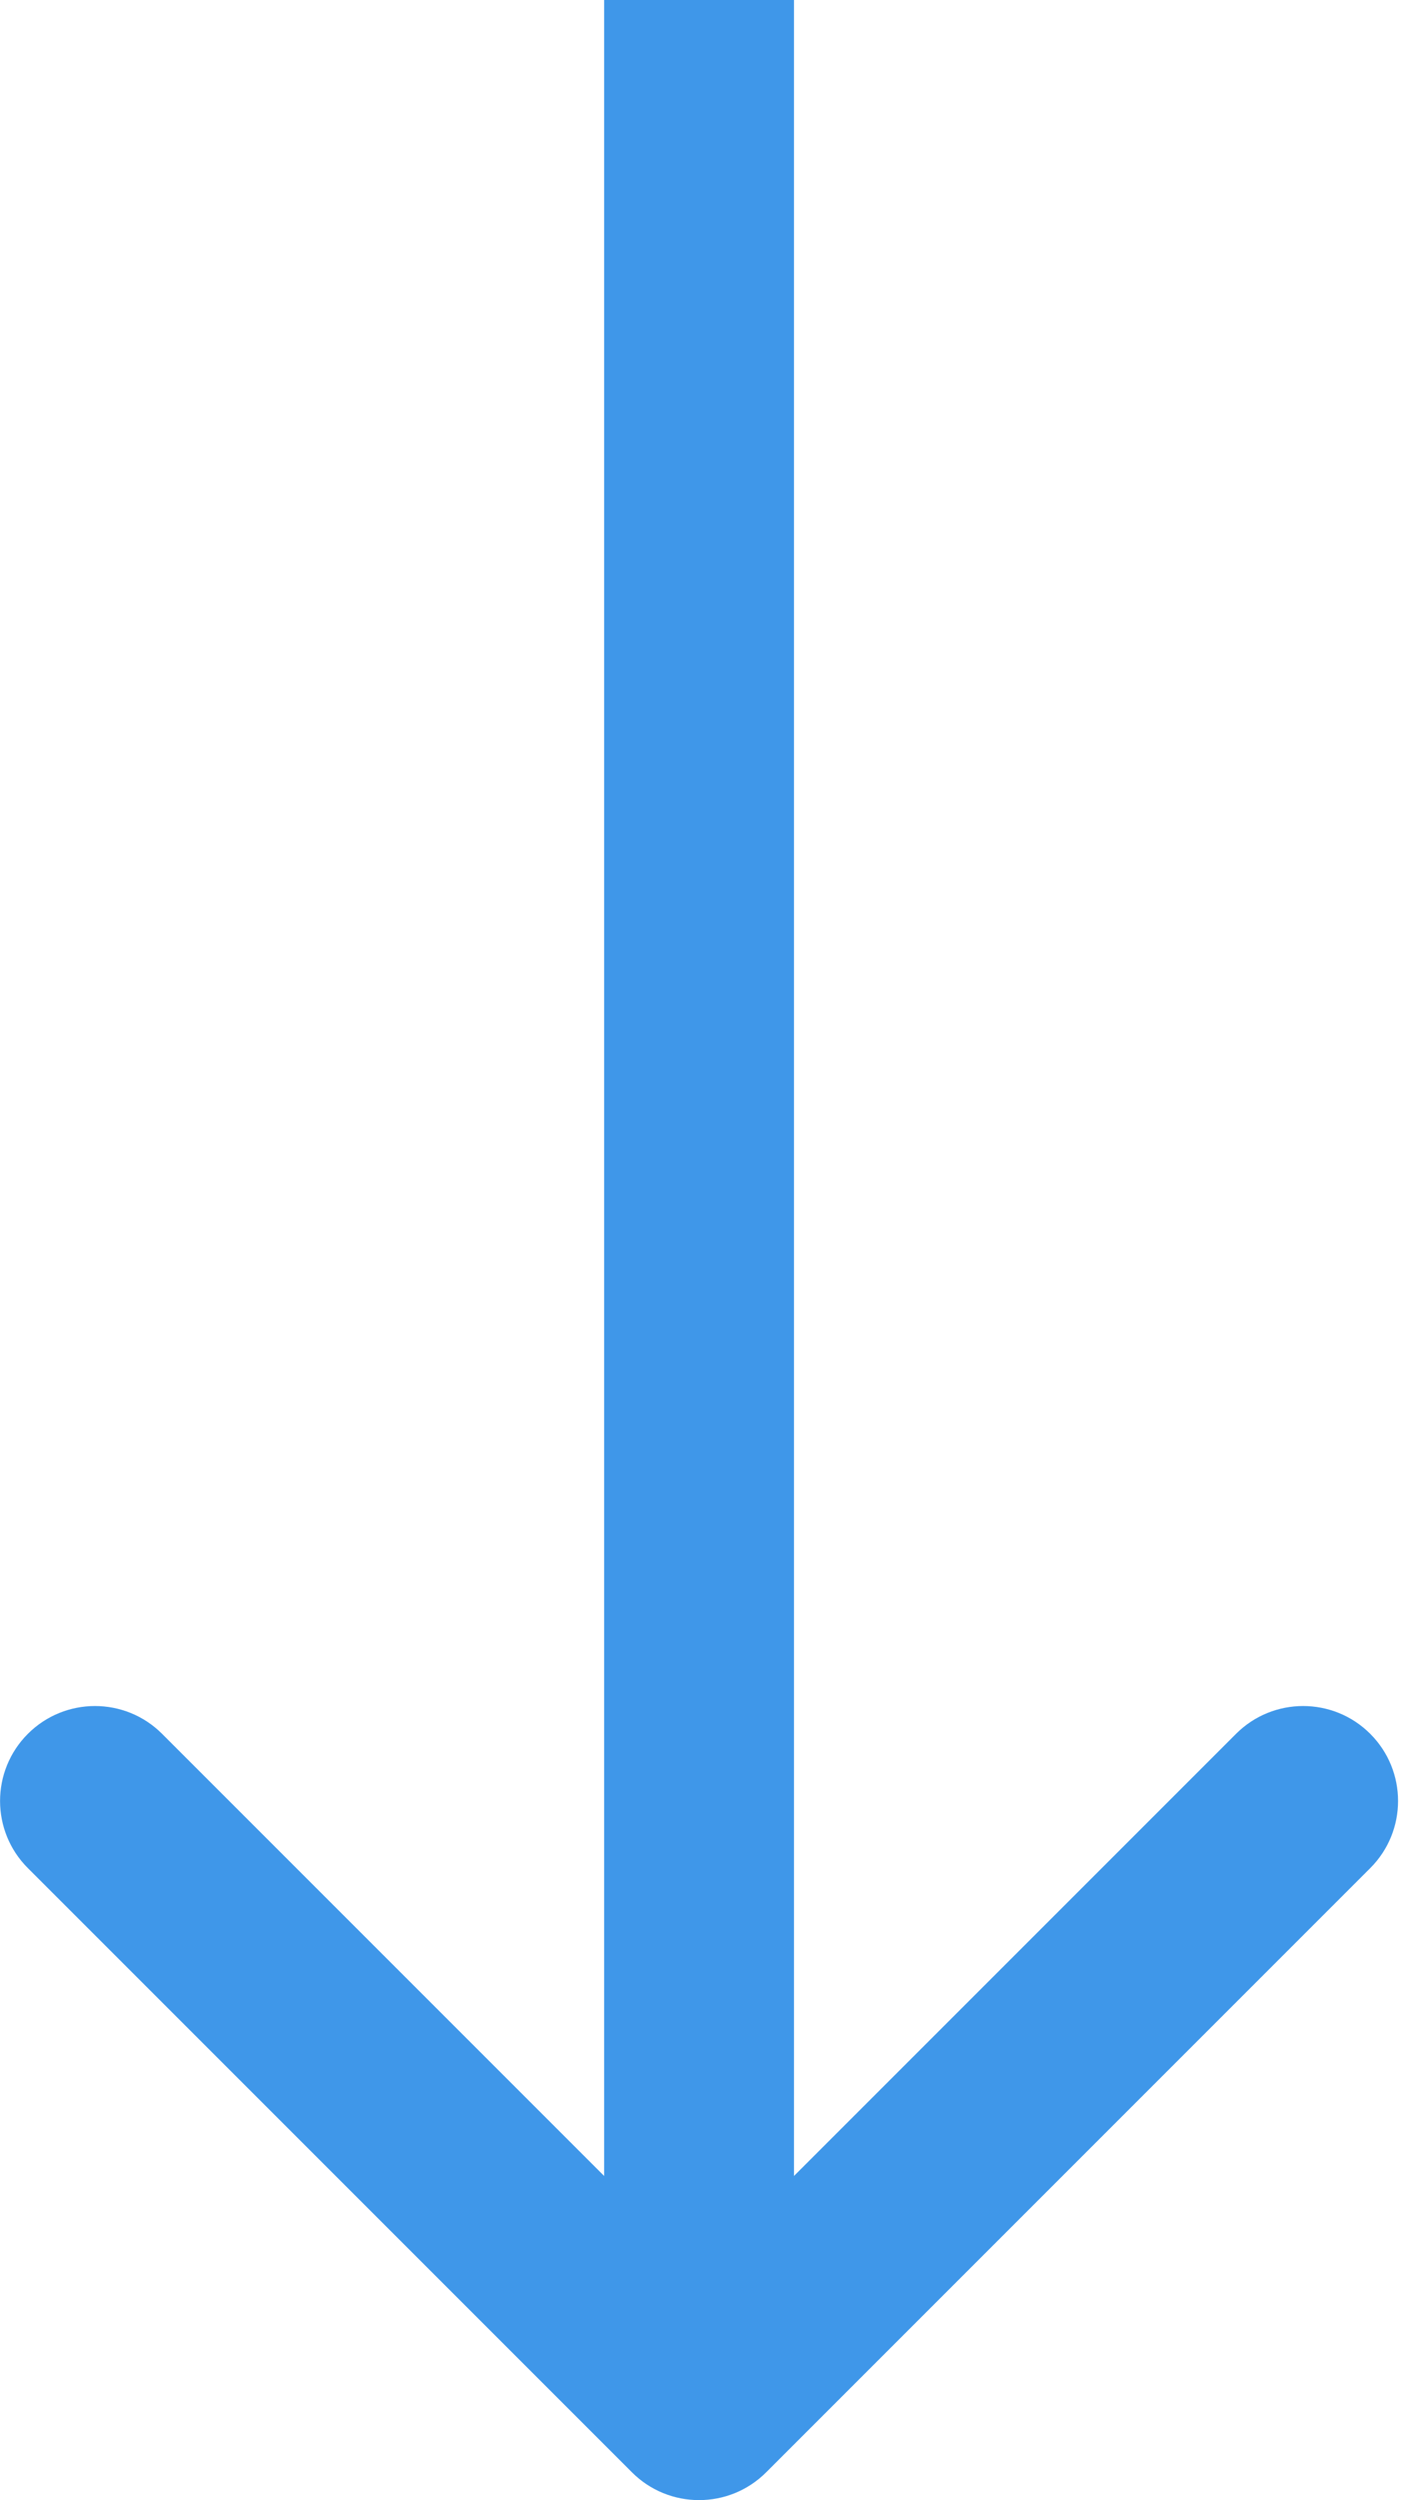 <?xml version="1.0" encoding="UTF-8"?> <svg xmlns="http://www.w3.org/2000/svg" width="89" height="158" viewBox="0 0 89 158" fill="none"> <path d="M39.945 156.243C42.288 158.586 46.087 158.586 48.43 156.243L86.614 118.059C88.957 115.716 88.957 111.917 86.614 109.574C84.271 107.23 80.472 107.23 78.129 109.574L44.188 143.515L10.246 109.574C7.903 107.23 4.104 107.23 1.761 109.574C-0.582 111.917 -0.582 115.716 1.761 118.059L39.945 156.243ZM38.188 -2.62268e-07L38.188 152L50.188 152L50.188 2.62268e-07L38.188 -2.62268e-07Z" fill="#3F97E9"></path> </svg> 